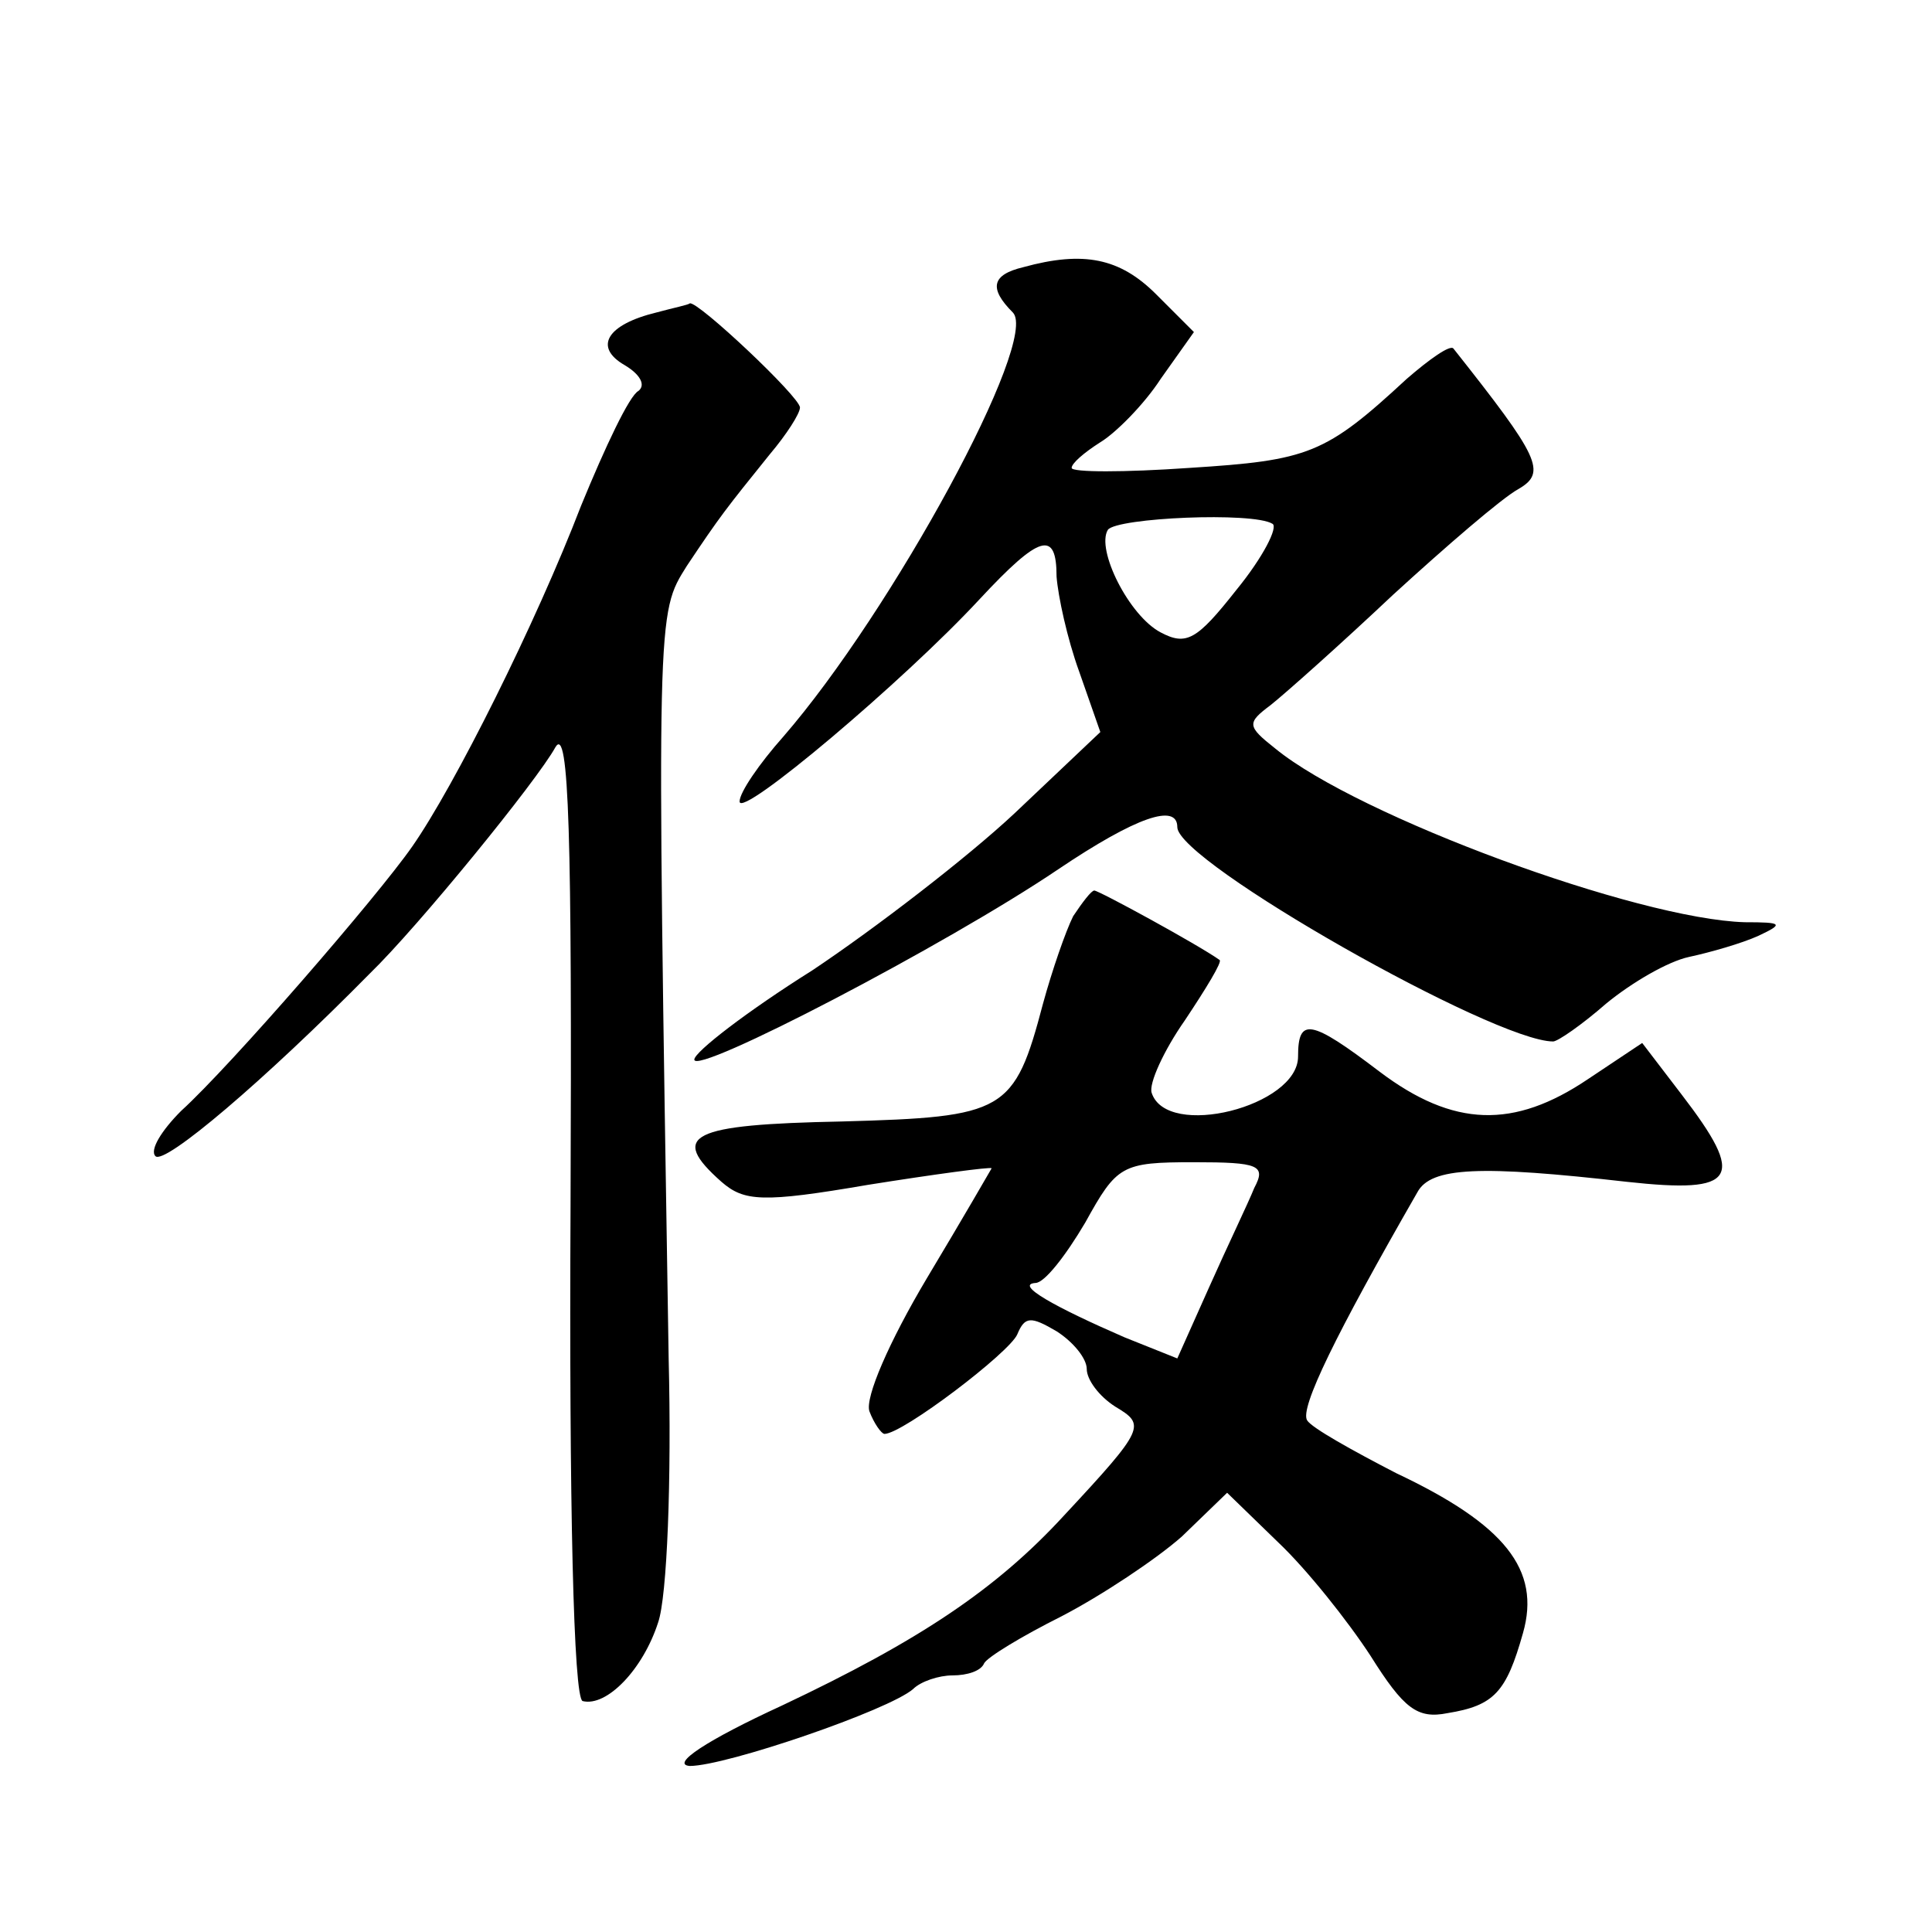 <?xml version="1.0" standalone="no"?>
<!DOCTYPE svg PUBLIC "-//W3C//DTD SVG 20010904//EN"
 "http://www.w3.org/TR/2001/REC-SVG-20010904/DTD/svg10.dtd">
<svg version="1.0" xmlns="http://www.w3.org/2000/svg"
 width="128pt" height="128pt" viewBox="0 0 128 128"
 preserveAspectRatio="xMidYMid meet">
<g transform="translate(0,128) scale(0.1,-0.1)"
fill="#0" stroke="none">
<path d="M678 1103 c-21 -5 -23 -14 -7 -30 18 -18 -80 -198 -152 -281 -16 -18 -29
-37 -29 -43 0 -12 109 80 159 134 40 43 51 46 51 15 1 -13 7 -41 15 -63 l14 -40
-57 -54 c-31 -29 -92 -76 -134 -104 -43 -27 -78 -54 -78 -59 0 -11 167 76 241 126
52 35 79 44 79 28 0 -23 210 -142 249 -142 3 0 19 11 35 25 17 14 41 28 55 31 14
3 35 9 46 14 17 8 16 9 -9 9 -71 2 -256 70 -311 115 -19 15 -19 17 -3 29 10 8 46
40 81 73 35 32 72 64 83 70 19 11 14 21 -43 93 -2 3 -16 -7 -31 -20 -54 -50 -65
-54 -144 -59 -43 -3 -78 -3 -78 0 0 3 8 10 19 17 10 6 29 25 40 42 l22 31 -25 25
c-24 24 -48 29 -88 18z m165 -170 c4 -2 -6 -22 -24 -44 -26 -33 -33 -37 -50 -28
-21 11 -43 55 -35 68 6 8 96 12 109 4z M435 1073 c-33 -8 -42 -23 -21 -35 10 -6
14 -13 9 -17 -6 -3 -22 -37 -38 -76 -30 -78 -84 -186 -112 -226 -23 -33 -120 -145
-153 -175 -13 -13 -21 -26 -17 -30 6 -6 72 50 142 121 32 31 111 128 123 150 9
15 11 -59 10 -304 -1 -197 2 -326 8 -328 16 -4 40 21 50 52 6 17 9 95 7 175 -8
498 -8 493 12 525 22 33 26 38 55 74 11 13 20 27 20 31 0 7 -68 71 -73 69 -1 -1
-11 -3 -22 -6z M711 673 c-5 -10 -14 -36 -20 -58 -19 -72 -25 -75 -133 -78 -101
-2 -115 -9 -80 -40 15 -13 27 -14 97 -2 44 7 81 12 82 11 0 0 -19 -33 -43 -73 -25
-42 -41 -79 -38 -88 3 -8 8 -15 10 -15 12 0 83 54 88 66 5 12 9 12 26 2 11 -7 20
-18 20 -25 0 -7 8 -18 19 -25 20 -12 20 -14 -34 -72 -45 -49 -96 -83 -187 -126
-50 -23 -74 -39 -61 -40 24 0 132 37 148 51 5 5 17 9 26 9 10 0 19 3 21 8 2 4 25
18 51 31 27 14 63 38 80 53 l30 29 34 -33 c19 -18 46 -52 61 -75 22 -35 31 -42
51 -38 31 5 39 14 50 53 12 42 -12 72 -84 106 -29 15 -56 30 -59 35 -5 8 19 57
73 151 9 17 42 18 139 7 73 -8 79 2 36 58 l-26 34 -36 -24 c-49 -33 -89 -32 -138
5 -46 35 -54 36 -54 10 0 -33 -87 -55 -97 -24 -2 6 8 28 22 48 14 21 25 39 23 40
-14 10 -80 46 -83 46 -2 0 -8 -8 -14 -17z m120 -180 c-4 -10 -18 -39 -30 -66 l-21
-47 -35 14 c-46 20 -73 35 -59 36 6 0 20 18 33 40 21 38 24 40 72 40 43 0 48 -2
40 -17z"/>
</g>
</svg>
